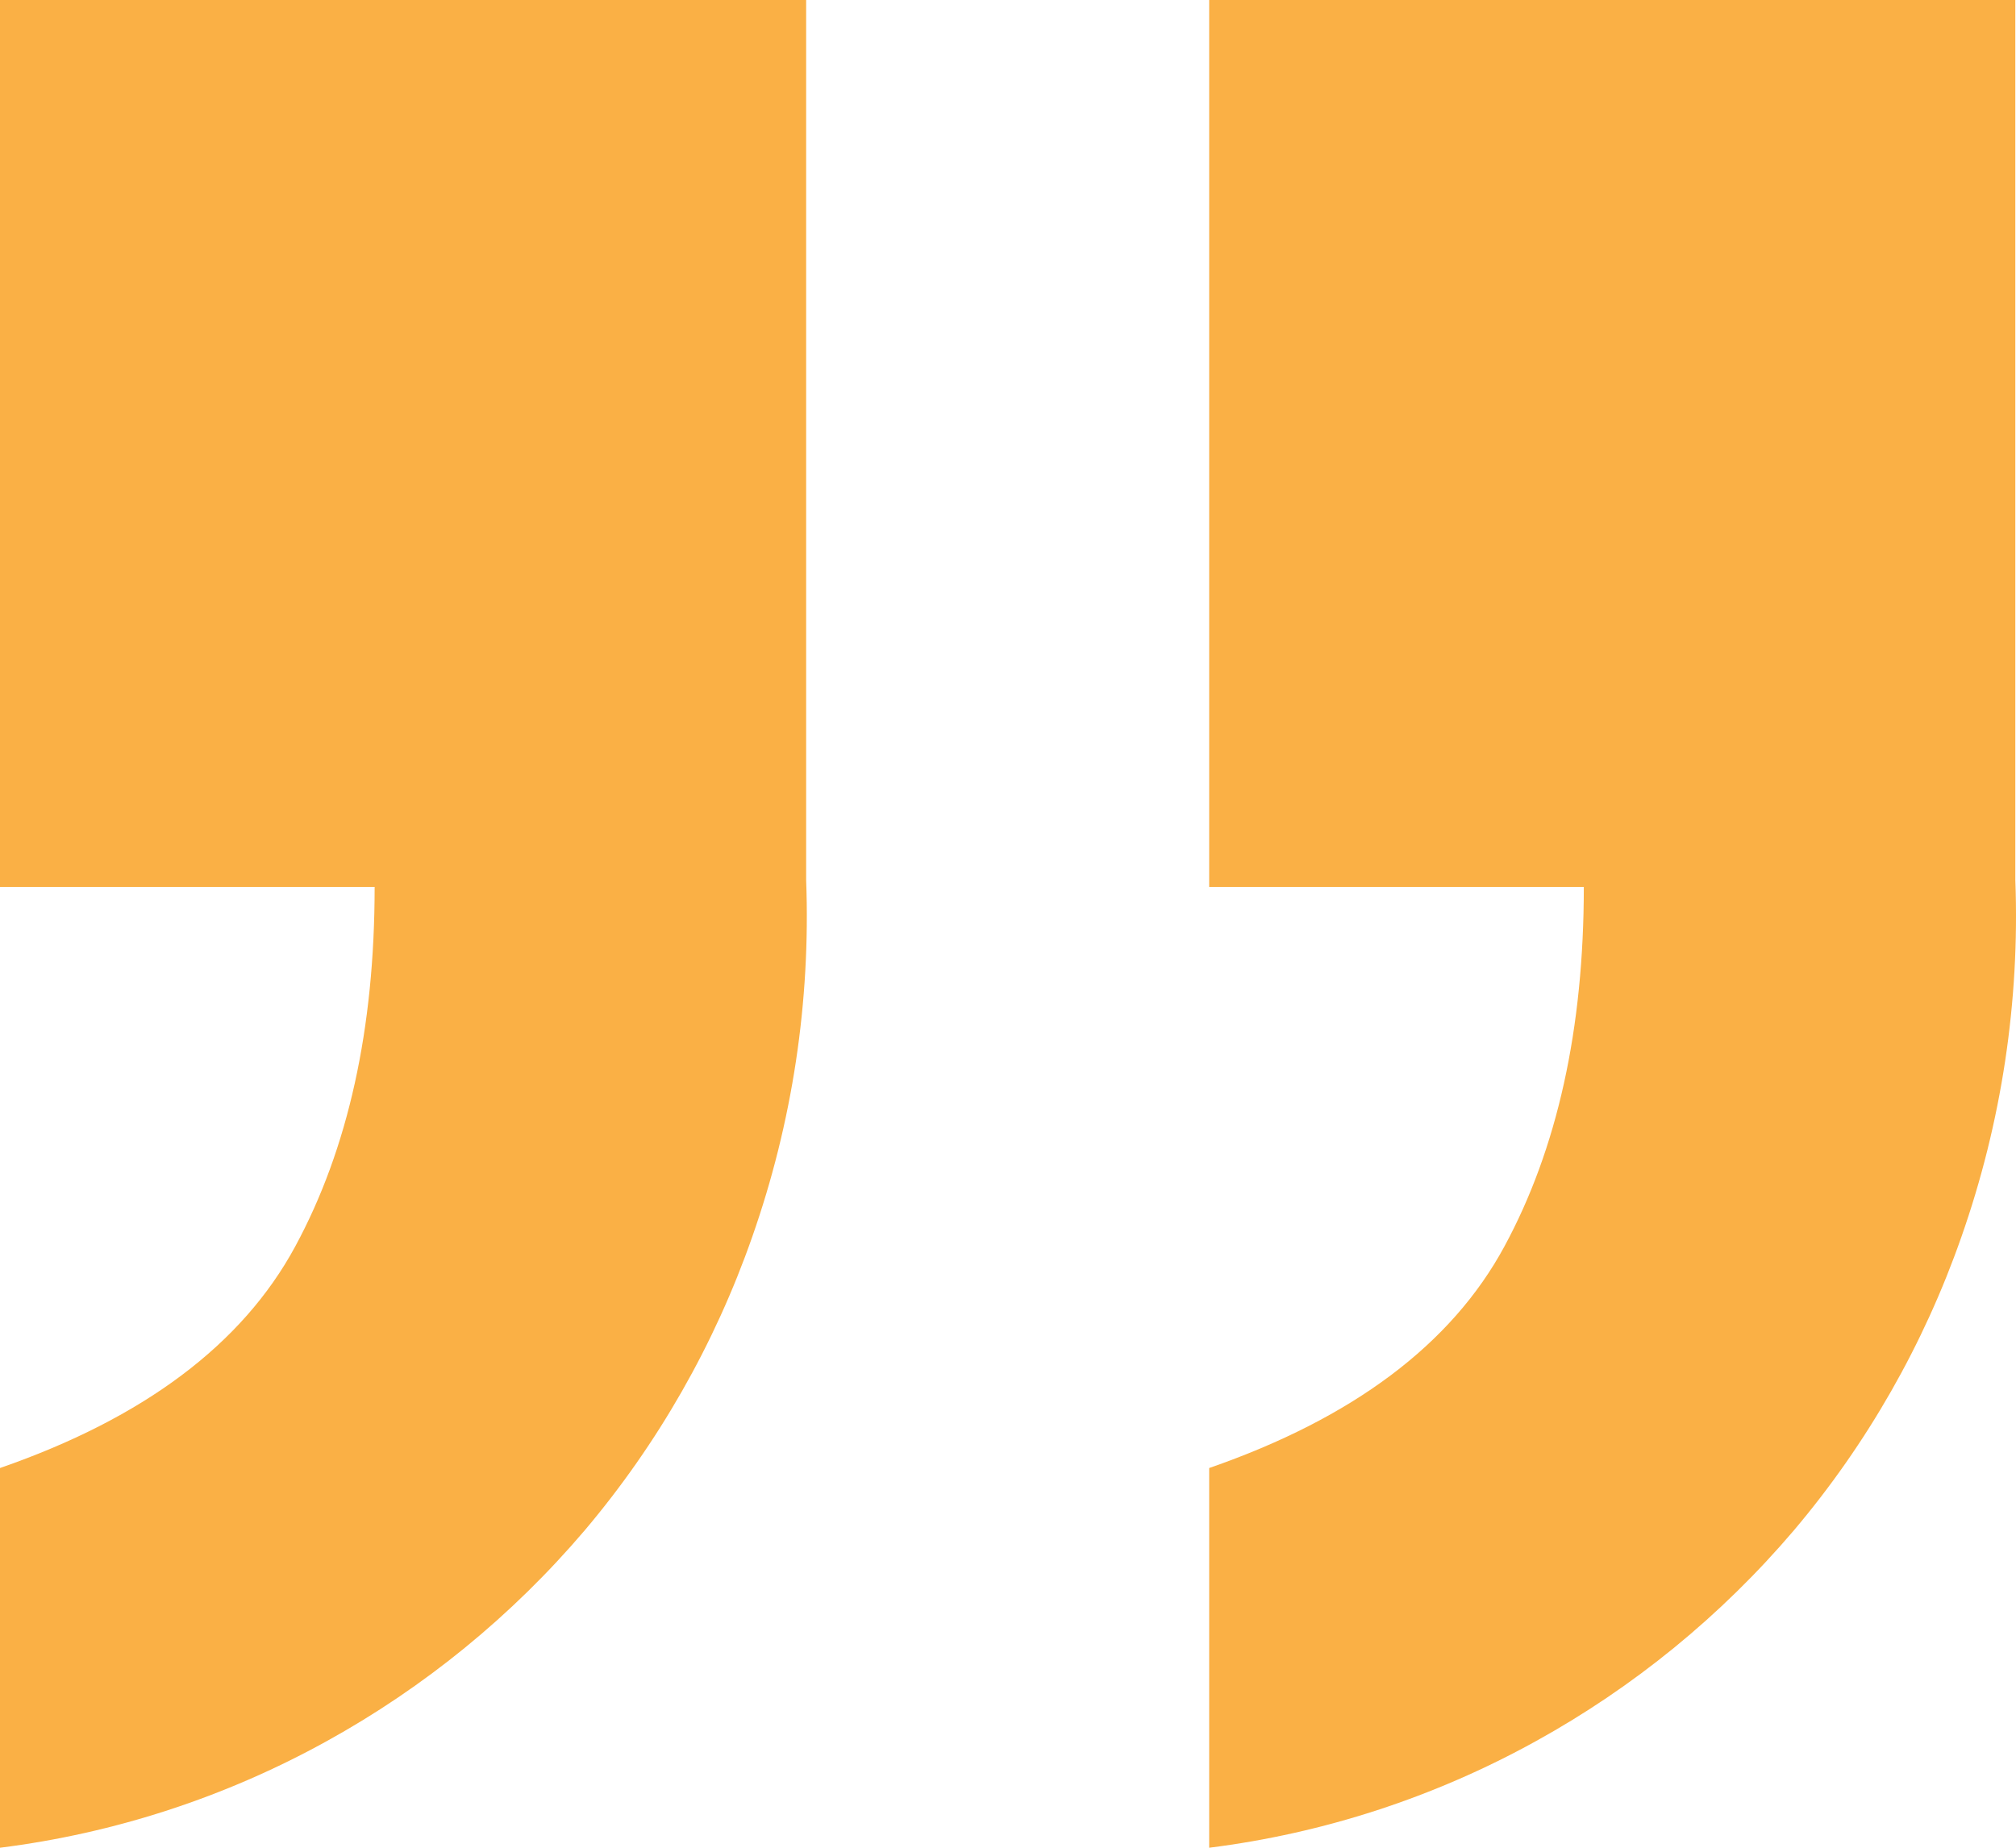 <svg width="24" height="22" viewBox="0 0 24 22" fill="none" xmlns="http://www.w3.org/2000/svg">
<path d="M23.992 0V10.48C24.046 11.925 23.828 13.366 23.35 14.727C22.903 16.006 22.227 17.191 21.356 18.221C20.489 19.24 19.447 20.09 18.281 20.733C17.076 21.399 15.757 21.829 14.395 22V17.479C16.107 16.885 17.279 16.006 17.909 14.842C18.54 13.677 18.855 12.25 18.855 10.56H14.395V0H23.992ZM9.597 0V10.48C9.651 11.925 9.433 13.366 8.955 14.727C8.508 16.006 7.832 17.191 6.961 18.221C6.094 19.24 5.052 20.09 3.886 20.733C2.681 21.399 1.362 21.829 0 22V17.479C1.712 16.885 2.884 16.006 3.514 14.842C4.145 13.677 4.46 12.25 4.46 10.56H0V0H9.597Z" fill="#FAB045"/>
</svg>
